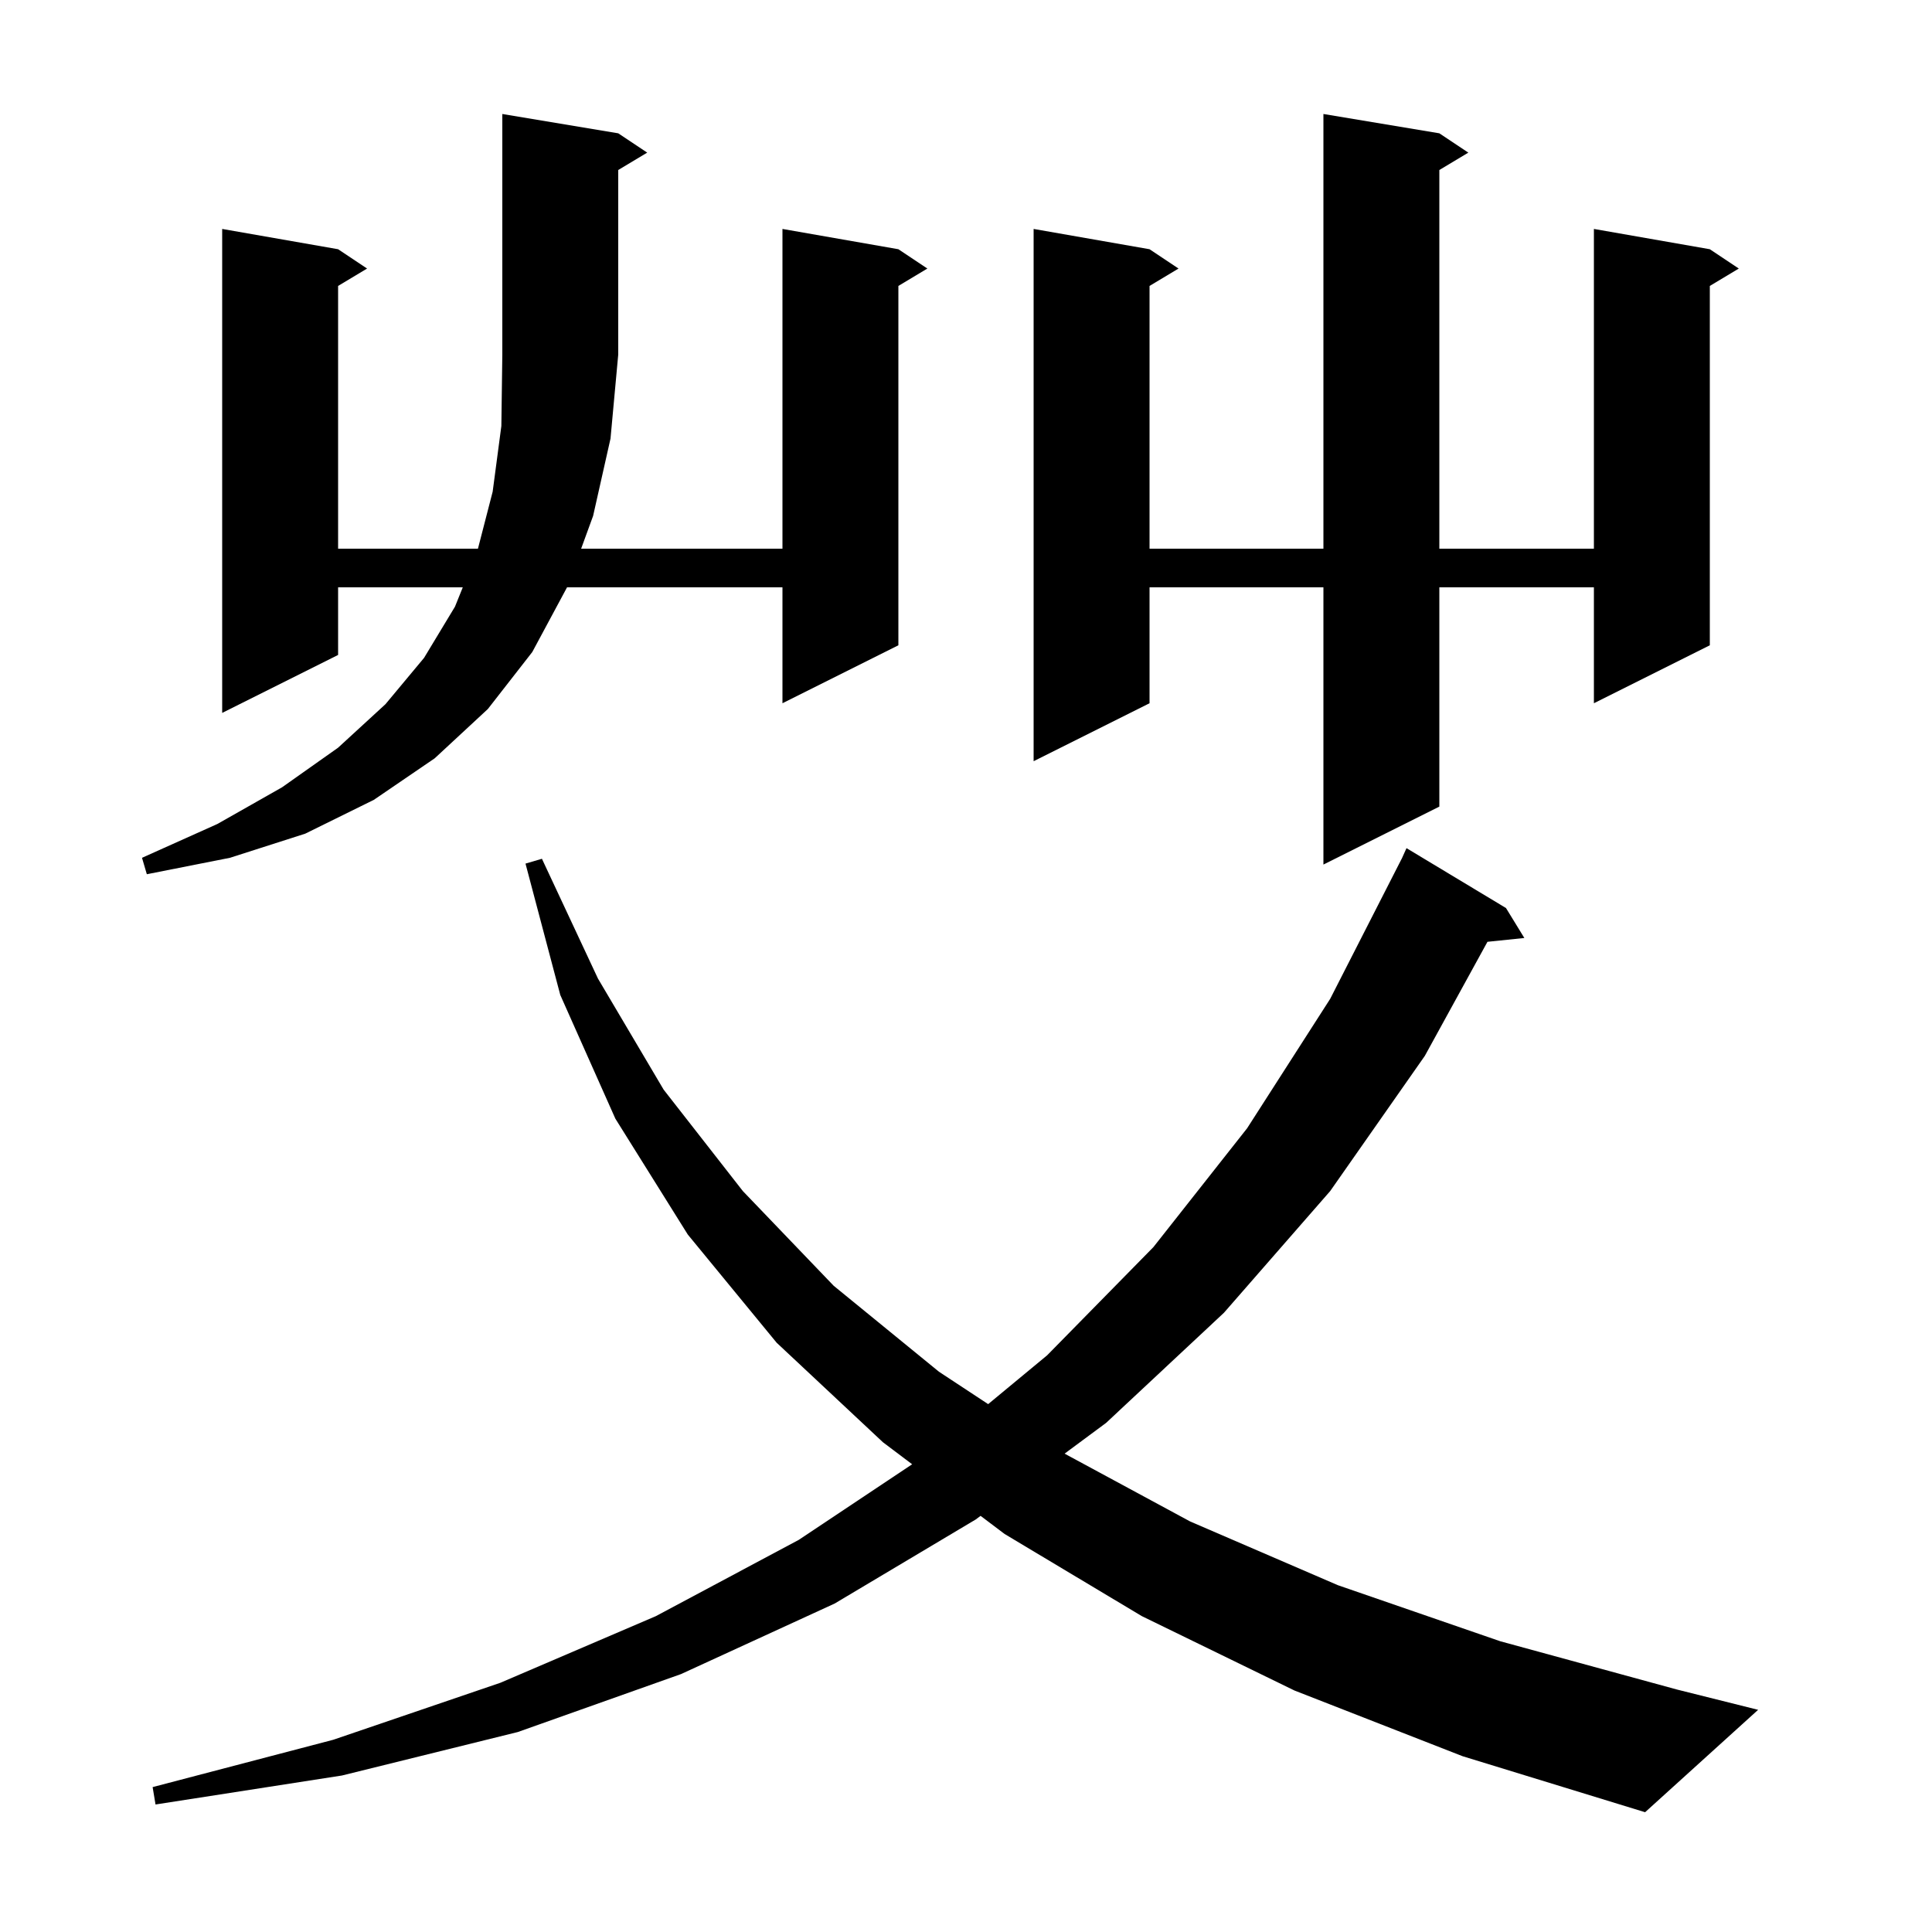 <svg xmlns="http://www.w3.org/2000/svg" xmlns:xlink="http://www.w3.org/1999/xlink" version="1.1" baseProfile="full" viewBox="0 0 200 200" width="200" height="200"><g fill="currentColor"><path d="M 134.0 175.0 L 118.2 167.3 L 104.0 158.8 L 101.51 156.922 L 101.0 157.3 L 86.4 166.0 L 70.5 173.3 L 53.6 179.3 L 35.4 183.8 L 16.1 186.8 L 15.8 185.0 L 34.5 180.1 L 51.8 174.2 L 67.9 167.3 L 82.7 159.4 L 94.427 151.582 L 91.4 149.3 L 80.4 139.0 L 71.2 127.8 L 63.7 115.8 L 58.0 103.0 L 54.4 89.4 L 56.1 88.9 L 61.9 101.3 L 68.7 112.8 L 76.9 123.3 L 86.3 133.1 L 97.2 142.0 L 102.294 145.355 L 108.4 140.3 L 119.4 129.1 L 129.1 116.8 L 137.7 103.4 L 145.1 88.9 L 145.104 88.902 L 145.6 87.8 L 155.9 94.0 L 157.8 97.1 L 153.981 97.495 L 147.5 109.3 L 137.7 123.3 L 126.7 135.9 L 114.5 147.3 L 110.206 150.481 L 123.2 157.5 L 138.5 164.1 L 155.3 169.9 L 173.6 174.9 L 182.0 177.0 L 170.3 187.6 L 151.4 181.8 Z M 64.0 13.8 L 67.0 15.8 L 64.0 17.6 L 64.0 36.7 L 63.2 45.4 L 61.4 53.4 L 60.159 56.8 L 81.0 56.8 L 81.0 23.7 L 93.0 25.8 L 96.0 27.8 L 93.0 29.6 L 93.0 66.8 L 81.0 72.8 L 81.0 60.8 L 58.7 60.8 L 55.1 67.5 L 50.5 73.4 L 45.0 78.5 L 38.7 82.8 L 31.6 86.3 L 23.8 88.8 L 15.2 90.5 L 14.7 88.8 L 22.5 85.3 L 29.2 81.5 L 35.0 77.4 L 39.9 72.9 L 43.9 68.1 L 47.1 62.8 L 47.907 60.8 L 35.0 60.8 L 35.0 67.8 L 23.0 73.8 L 23.0 23.7 L 35.0 25.8 L 38.0 27.8 L 35.0 29.6 L 35.0 56.8 L 49.477 56.8 L 51.0 50.9 L 51.9 44.1 L 52.0 36.7 L 52.0 11.8 Z M 149.0 13.8 L 152.0 15.8 L 149.0 17.6 L 149.0 56.8 L 165.0 56.8 L 165.0 23.7 L 177.0 25.8 L 180.0 27.8 L 177.0 29.6 L 177.0 66.8 L 165.0 72.8 L 165.0 60.8 L 149.0 60.8 L 149.0 83.5 L 137.0 89.5 L 137.0 60.8 L 119.0 60.8 L 119.0 72.8 L 107.0 78.8 L 107.0 23.7 L 119.0 25.8 L 122.0 27.8 L 119.0 29.6 L 119.0 56.8 L 137.0 56.8 L 137.0 11.8 Z "/></g></svg>